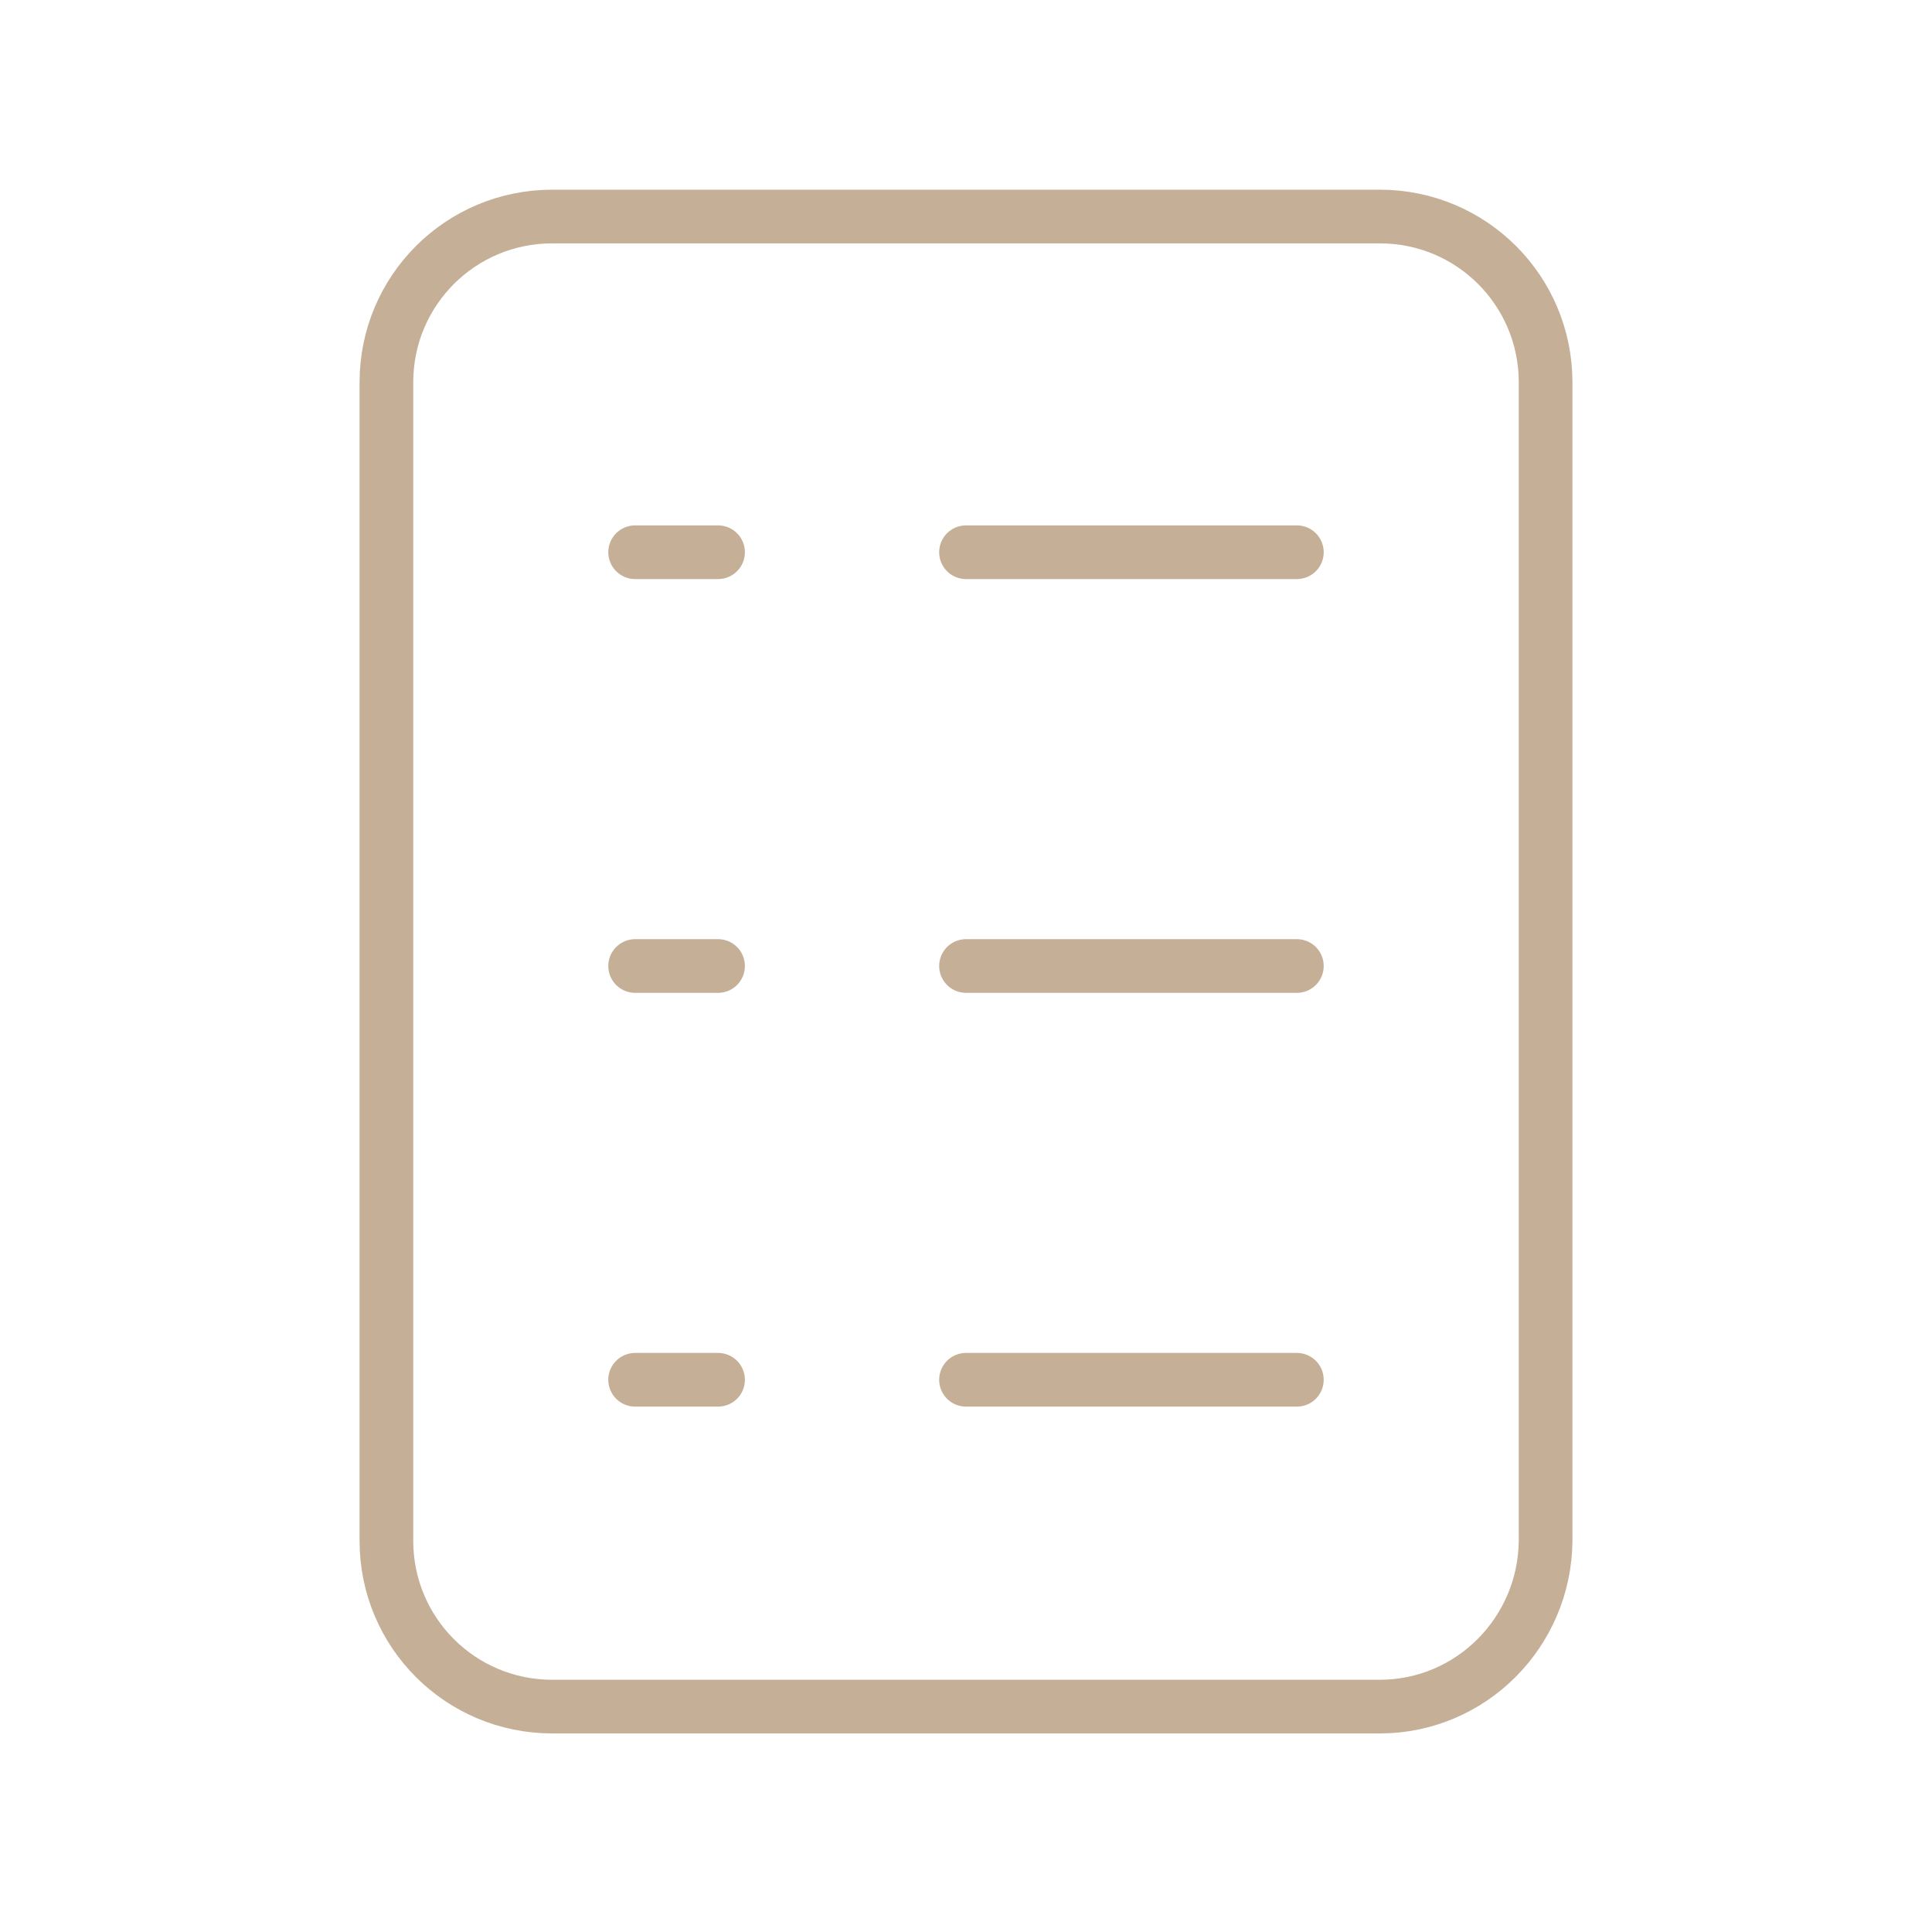 <svg width="54" height="54" viewBox="0 0 54 54" fill="none" xmlns="http://www.w3.org/2000/svg">
<path d="M38.565 47.7H15.435C12.87 47.7 10.8 45.63 10.8 43.065V10.687C10.8 8.122 12.87 6.052 15.435 6.052H38.565C41.13 6.052 43.2 8.122 43.2 10.687V43.065C43.178 45.63 41.108 47.7 38.565 47.7Z" stroke="#C5AF97" stroke-width="1.5" stroke-linecap="round" stroke-linejoin="round"/>
<path d="M17.752 15.435H20.07" stroke="#C5AF97" stroke-width="1.5" stroke-linecap="round" stroke-linejoin="round"/>
<path d="M27 15.435H36.248" stroke="#C5AF97" stroke-width="1.5" stroke-linecap="round" stroke-linejoin="round"/>
<path d="M17.752 27H20.07" stroke="#C5AF97" stroke-width="1.5" stroke-linecap="round" stroke-linejoin="round"/>
<path d="M27 27H36.248" stroke="#C5AF97" stroke-width="1.5" stroke-linecap="round" stroke-linejoin="round"/>
<path d="M17.752 38.565H20.07" stroke="#C5AF97" stroke-width="1.5" stroke-linecap="round" stroke-linejoin="round"/>
<path d="M27 38.565H36.248" stroke="#C5AF97" stroke-width="1.5" stroke-linecap="round" stroke-linejoin="round"/>
</svg>
